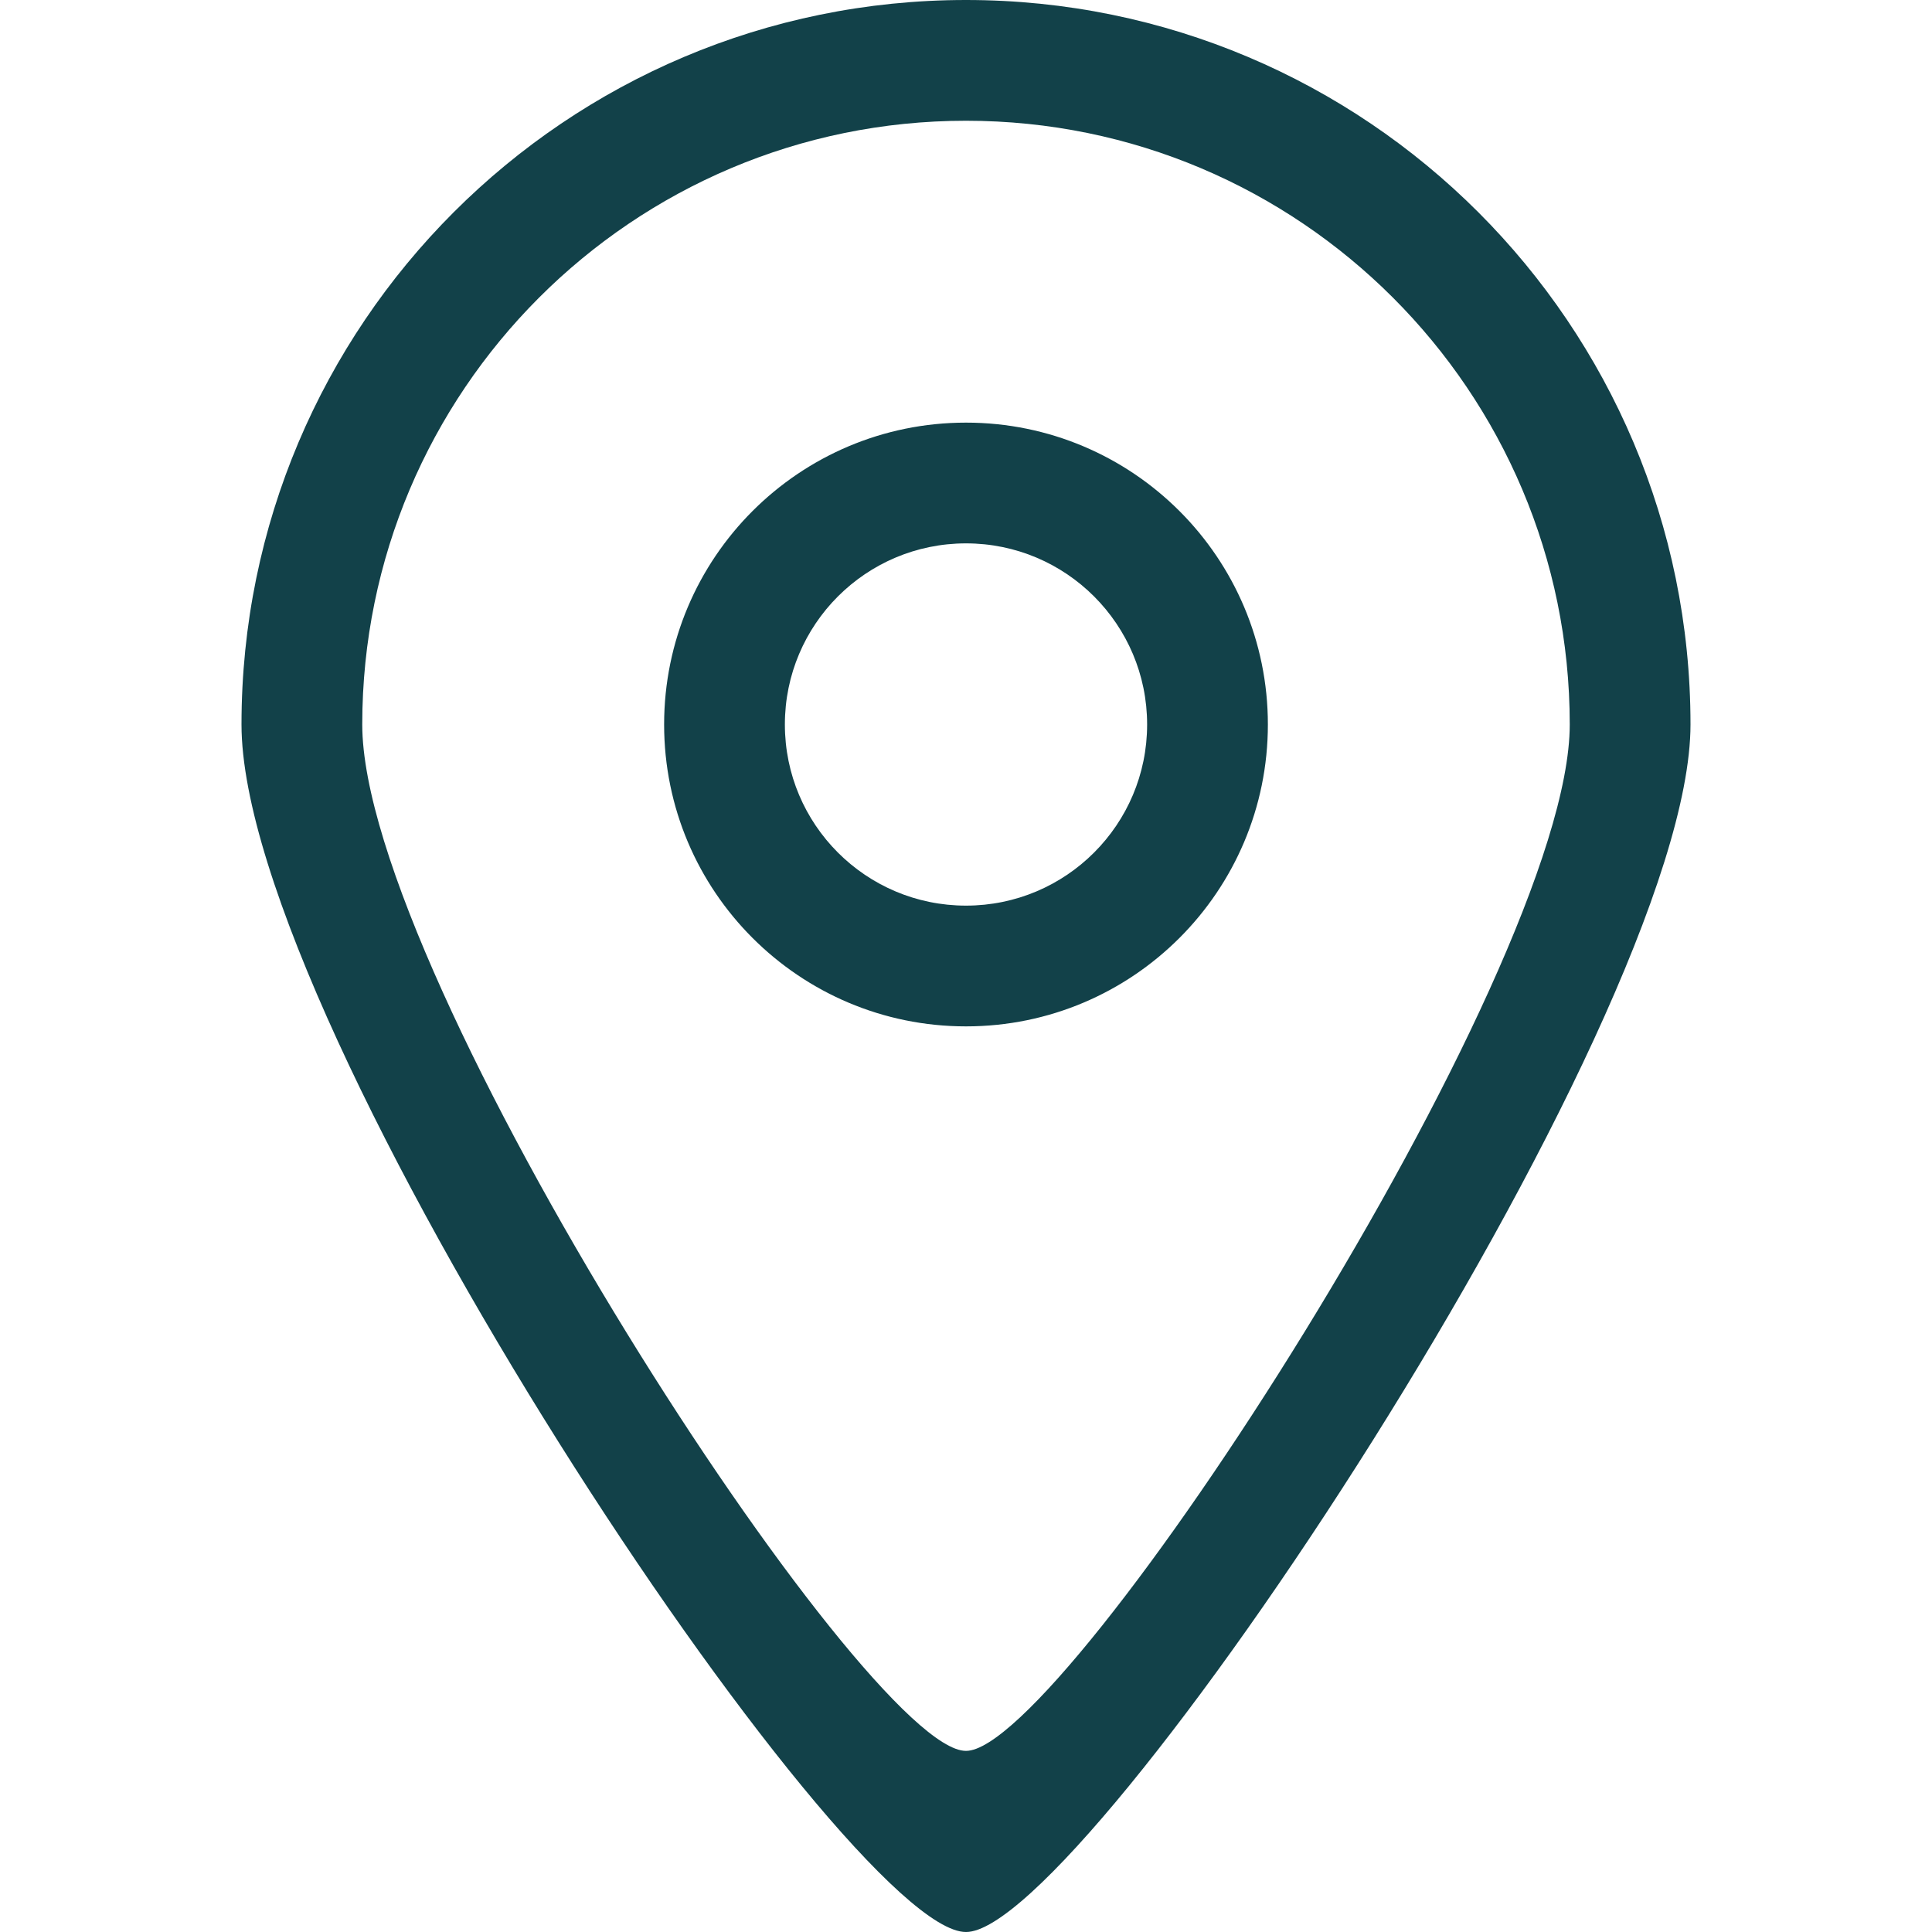 <?xml version="1.0" encoding="UTF-8" standalone="no"?>
<!-- Uploaded to: SVG Repo, www.svgrepo.com, Generator: SVG Repo Mixer Tools -->
<svg width="800px" height="800px" viewBox="-4 0 32 32" version="1.1" xmlns="http://www.w3.org/2000/svg" xmlns:xlink="http://www.w3.org/1999/xlink" xmlns:sketch="http://www.bohemiancoding.com/sketch/ns">
    
    <title>location</title>
    <desc>Created with Sketch Beta.</desc>
    <defs>

</defs>
    <g id="Page-1" stroke="none" stroke-width="1" fill="none" fill-rule="evenodd" sketch:type="MSPage">
        <g id="Icon-Set" sketch:type="MSLayerGroup" transform="translate(-104, -411)" fill="#124149">
            <path d="M116,426 C114.343,426 113,424.657 113,423 C113,421.343 114.343,420 116,420 C117.657,420 119,421.343 119,423 C119,424.657 117.657,426 116,426 L116,426 Z M116,418 C113.239,418 111,420.238 111,423 C111,425.762 113.239,428 116,428 C118.761,428 121,425.762 121,423 C121,420.238 118.761,418 116,418 L116,418 Z M116,440 C114.337,440.009 106,427.181 106,423 C106,417.478 110.477,413 116,413 C121.523,413 126,417.478 126,423 C126,427.125 117.637,440.009 116,440 L116,440 Z M116,411 C109.373,411 104,416.373 104,423 C104,428.018 114.005,443.011 116,443 C117.964,443.011 128,427.95 128,423 C128,416.373 122.627,411 116,411 L116,411 Z" id="location" sketch:type="MSShapeGroup">

</path>
        </g>
    </g>
</svg>